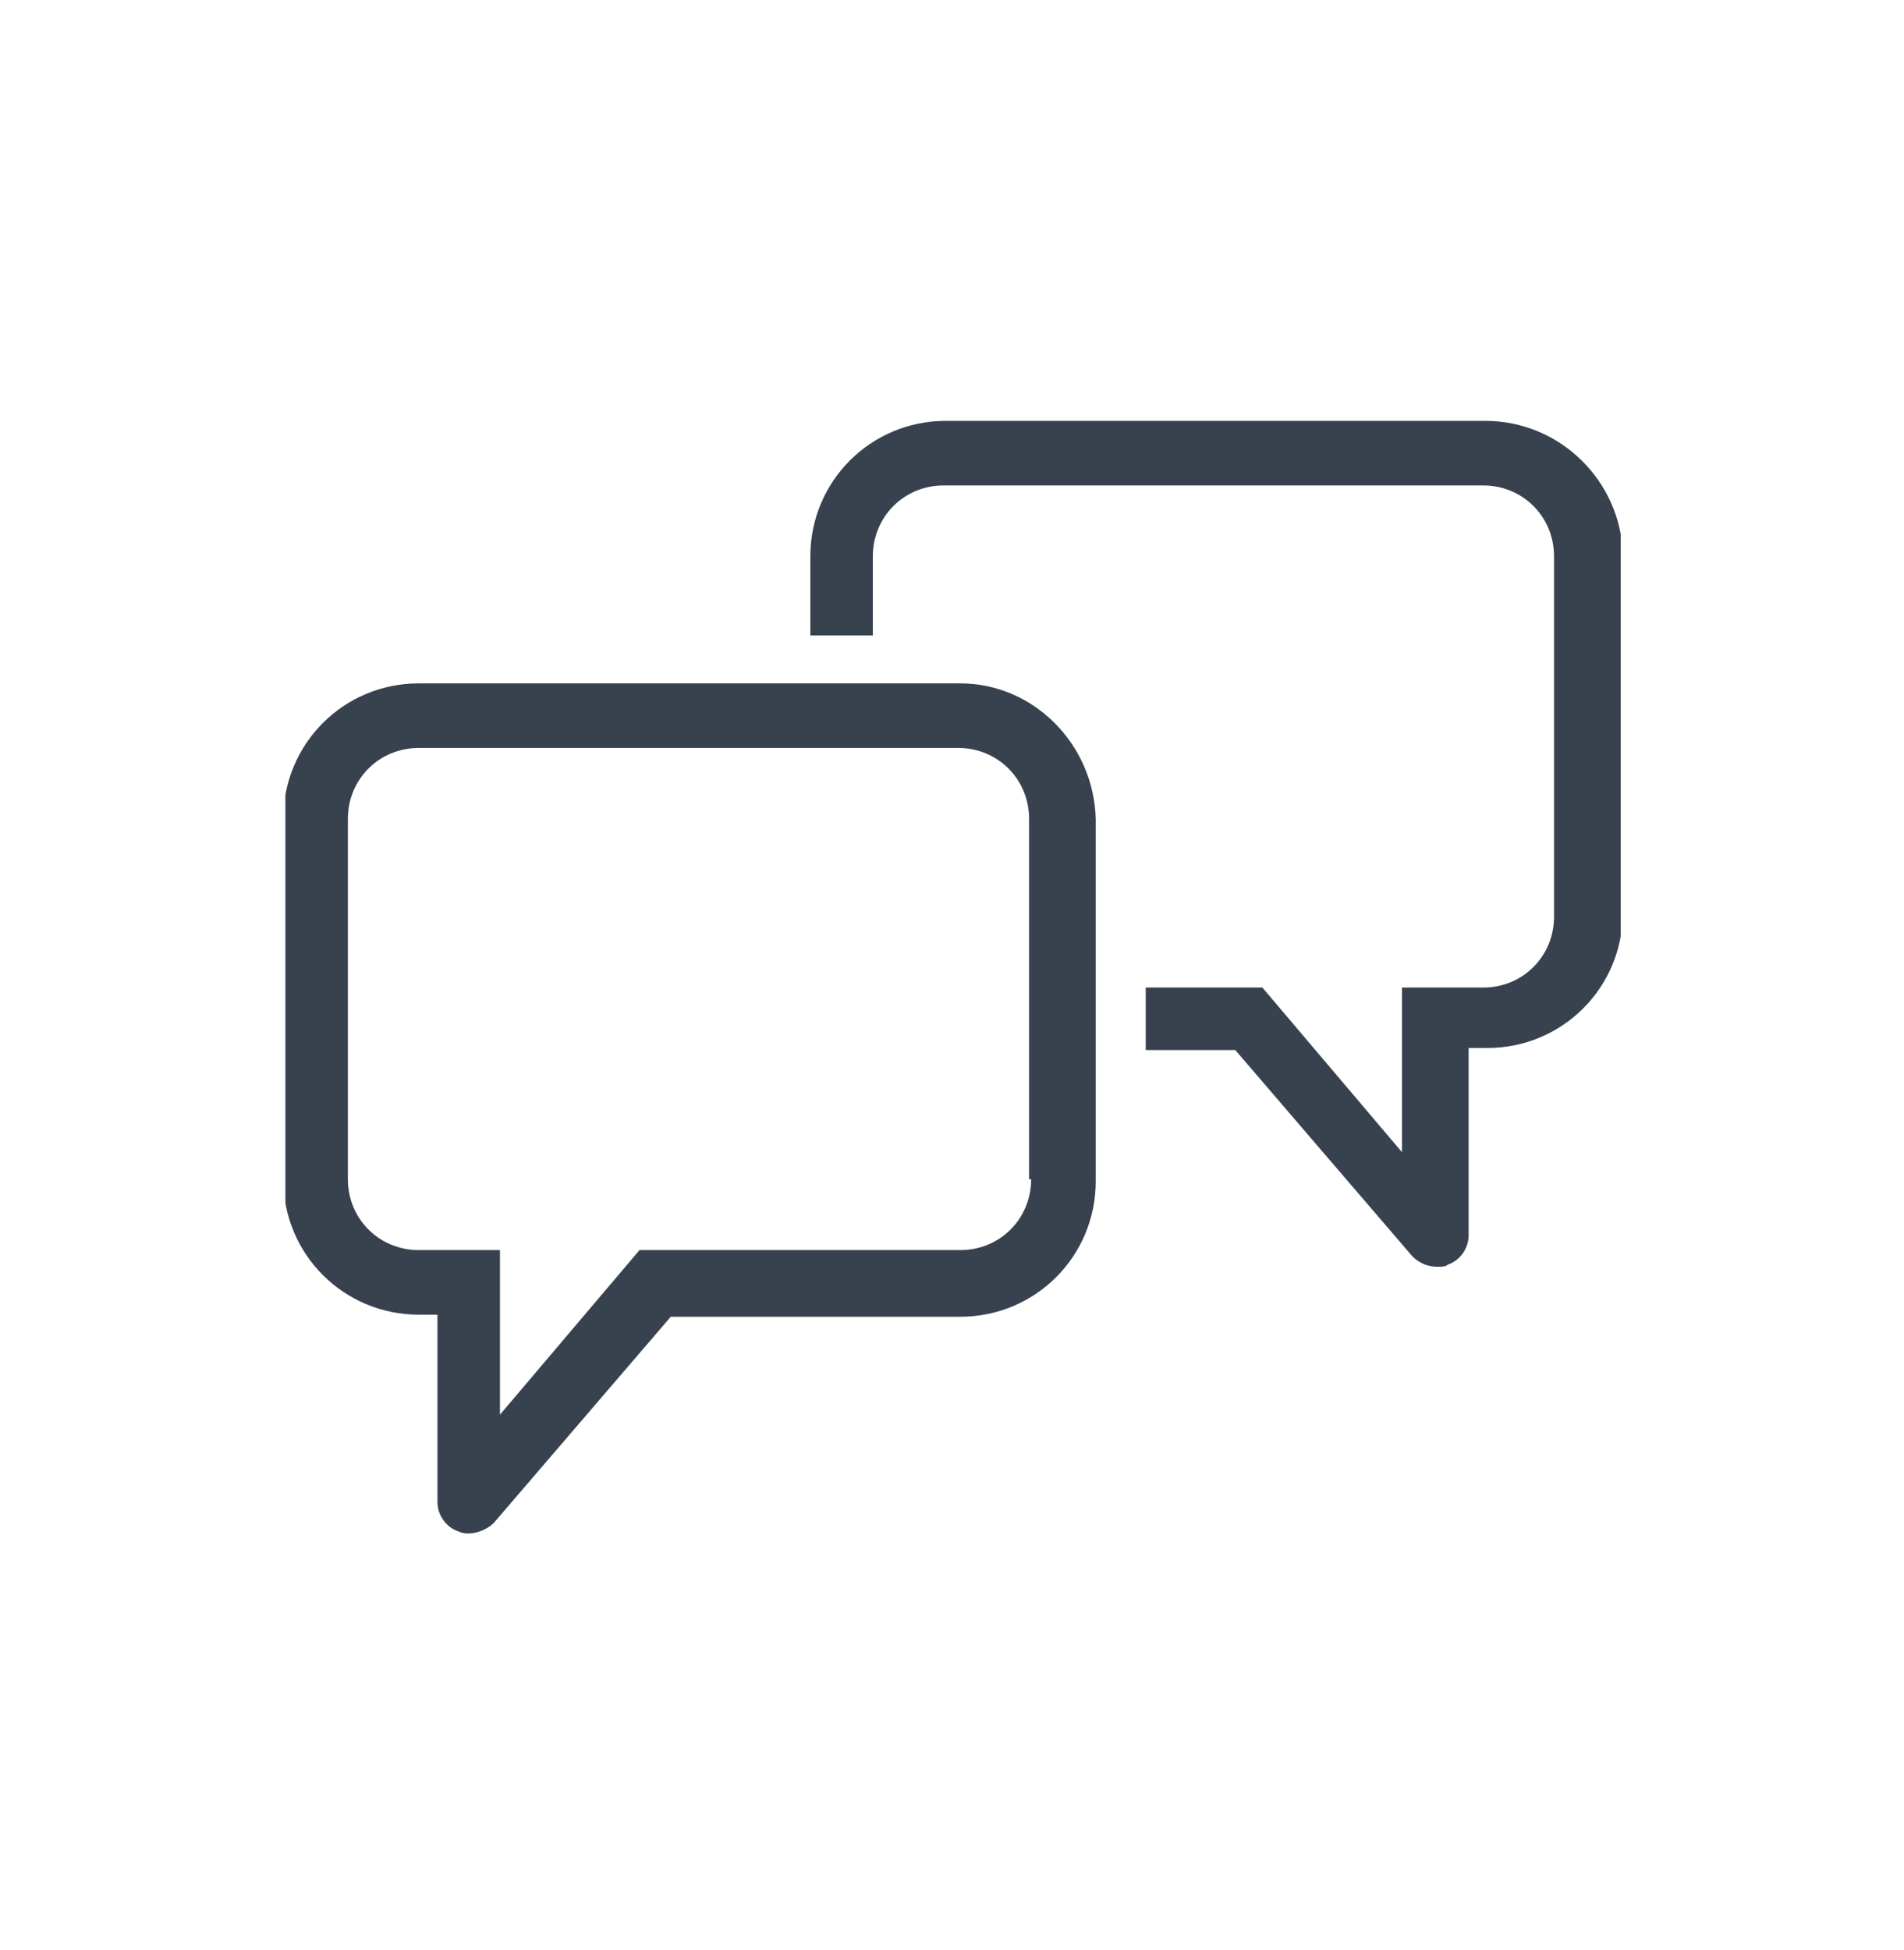<?xml version="1.0" encoding="utf-8"?>
<!-- Generator: Adobe Illustrator 26.3.1, SVG Export Plug-In . SVG Version: 6.00 Build 0)  -->
<svg version="1.1" id="Lag_1" xmlns="http://www.w3.org/2000/svg" xmlns:xlink="http://www.w3.org/1999/xlink" x="0px" y="0px"
	 viewBox="0 0 91.4 93.6" style="enable-background:new 0 0 91.4 93.6;" xml:space="preserve">
<style type="text/css">
	.st0{clip-path:url(#SVGID_00000060026203150316435570000010075721209994286735_);fill:#38424F;}
</style>
<g>
	<defs>
		<rect id="SVGID_1_" x="13.7" y="20.2" width="64.1" height="53.4"/>
	</defs>
	<clipPath id="SVGID_00000042736069416243013550000006779830256892124327_">
		<use xlink:href="#SVGID_1_"  style="overflow:visible;"/>
	</clipPath>
	<path style="clip-path:url(#SVGID_00000042736069416243013550000006779830256892124327_);fill:#38424F;" d="M71.3,20.2H45.4
		c-3.6,0-6.5,2.9-6.5,6.5v3.8h3v-3.8c0-1.9,1.5-3.4,3.4-3.4h25.9c1.9,0,3.4,1.5,3.4,3.4V44c0,1.9-1.5,3.4-3.4,3.4h-3.9l0,7.9
		l-6.7-7.9H55v3h4.3l8.5,9.9c0.3,0.3,0.7,0.5,1.2,0.5c0.2,0,0.4,0,0.5-0.1c0.6-0.2,1-0.8,1-1.4l0-9h0.9c3.6,0,6.5-2.9,6.5-6.5V26.6
		C77.8,23.1,74.9,20.2,71.3,20.2"/>
	<path style="clip-path:url(#SVGID_00000042736069416243013550000006779830256892124327_);fill:#38424F;" d="M49.5,56.6
		c0,1.9-1.5,3.4-3.4,3.4H30.7l-6.7,7.9V60h-3.9c-1.9,0-3.4-1.5-3.4-3.4V39.3c0-1.9,1.5-3.4,3.4-3.4h25.9c1.9,0,3.4,1.5,3.4,3.4V56.6
		z M46.1,32.8H20.1c-3.6,0-6.5,2.9-6.5,6.5v17.3c0,3.6,2.9,6.5,6.5,6.5H21v9c0,0.6,0.4,1.2,1,1.4c0.2,0.1,0.4,0.1,0.5,0.1
		c0.4,0,0.9-0.2,1.2-0.5l8.5-9.9h13.9c3.6,0,6.5-2.9,6.5-6.5V39.3C52.5,35.7,49.6,32.8,46.1,32.8"/>
</g>
</svg>
